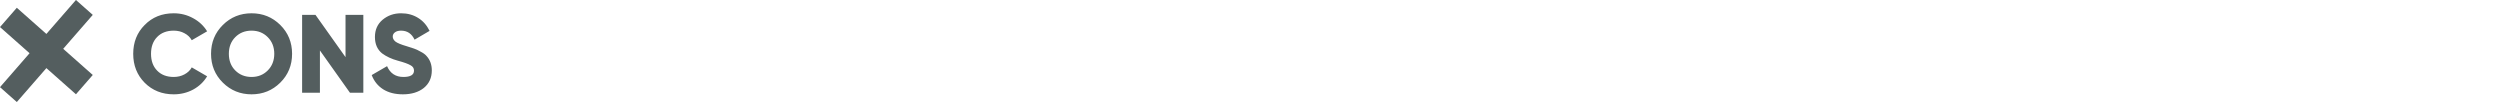 <svg xmlns="http://www.w3.org/2000/svg" width="539" height="22" viewBox="0 0 539 22" fill="none"><path d="M37.456 20.336C34.944 20.336 32.856 19.504 31.192 17.84C29.544 16.176 28.72 14.096 28.72 11.6C28.72 9.104 29.544 7.032 31.192 5.384C32.84 3.704 34.928 2.864 37.456 2.864C38.96 2.864 40.352 3.216 41.632 3.92C42.912 4.608 43.92 5.552 44.656 6.752L41.344 8.672C40.976 8.016 40.448 7.512 39.76 7.16C39.088 6.792 38.32 6.608 37.456 6.608C35.952 6.608 34.76 7.064 33.88 7.976C33 8.872 32.56 10.08 32.56 11.6C32.56 13.12 33 14.328 33.88 15.224C34.76 16.136 35.952 16.592 37.456 16.592C38.304 16.592 39.072 16.408 39.76 16.04C40.464 15.672 40.992 15.168 41.344 14.528L44.656 16.448C43.936 17.648 42.936 18.6 41.656 19.304C40.376 19.992 38.976 20.336 37.456 20.336ZM60.429 17.816C58.733 19.496 56.669 20.336 54.237 20.336C51.805 20.336 49.741 19.496 48.045 17.816C46.349 16.136 45.501 14.064 45.501 11.6C45.501 9.136 46.349 7.064 48.045 5.384C49.741 3.704 51.805 2.864 54.237 2.864C56.669 2.864 58.733 3.704 60.429 5.384C62.125 7.064 62.973 9.136 62.973 11.6C62.973 14.064 62.125 16.136 60.429 17.816ZM49.341 11.6C49.341 13.072 49.805 14.272 50.733 15.2C51.661 16.128 52.829 16.592 54.237 16.592C55.629 16.592 56.789 16.128 57.717 15.2C58.661 14.256 59.133 13.056 59.133 11.6C59.133 10.144 58.661 8.944 57.717 8C56.789 7.072 55.629 6.608 54.237 6.608C52.829 6.608 51.661 7.072 50.733 8C49.805 8.928 49.341 10.128 49.341 11.6ZM74.495 12.32V3.2H78.335V20H75.455L68.975 10.88V20H65.135V3.2H68.015L74.495 12.32ZM86.859 20.336C85.179 20.336 83.763 19.976 82.611 19.256C81.459 18.52 80.635 17.496 80.139 16.184L83.451 14.264C84.123 15.816 85.299 16.592 86.979 16.592C88.499 16.592 89.259 16.136 89.259 15.224C89.259 14.712 89.011 14.328 88.515 14.072C88.003 13.768 87.091 13.44 85.779 13.088C84.435 12.72 83.299 12.192 82.371 11.504C81.347 10.672 80.835 9.496 80.835 7.976C80.835 6.424 81.387 5.184 82.491 4.256C83.611 3.328 84.939 2.864 86.475 2.864C87.851 2.864 89.067 3.192 90.123 3.848C91.179 4.488 92.011 5.424 92.619 6.656L89.379 8.552C88.771 7.256 87.803 6.608 86.475 6.608C85.915 6.608 85.475 6.728 85.155 6.968C84.835 7.208 84.675 7.512 84.675 7.88C84.675 8.28 84.867 8.64 85.251 8.96C85.667 9.28 86.483 9.616 87.699 9.968L89.259 10.472C89.659 10.6 90.123 10.816 90.651 11.12C91.227 11.408 91.659 11.72 91.947 12.056C92.715 12.888 93.099 13.928 93.099 15.176C93.099 16.76 92.523 18.024 91.371 18.968C90.219 19.88 88.715 20.336 86.859 20.336Z" fill="#545E5F"></path><path d="M13.625 10.524L20 3.208L16.374 0L10 7.315L3.625 1.674L0 5.835L6.374 11.476L0 18.792L3.625 22L10 14.684L16.374 20.326L20 16.165L13.625 10.524Z" fill="#545E5F"></path></svg>